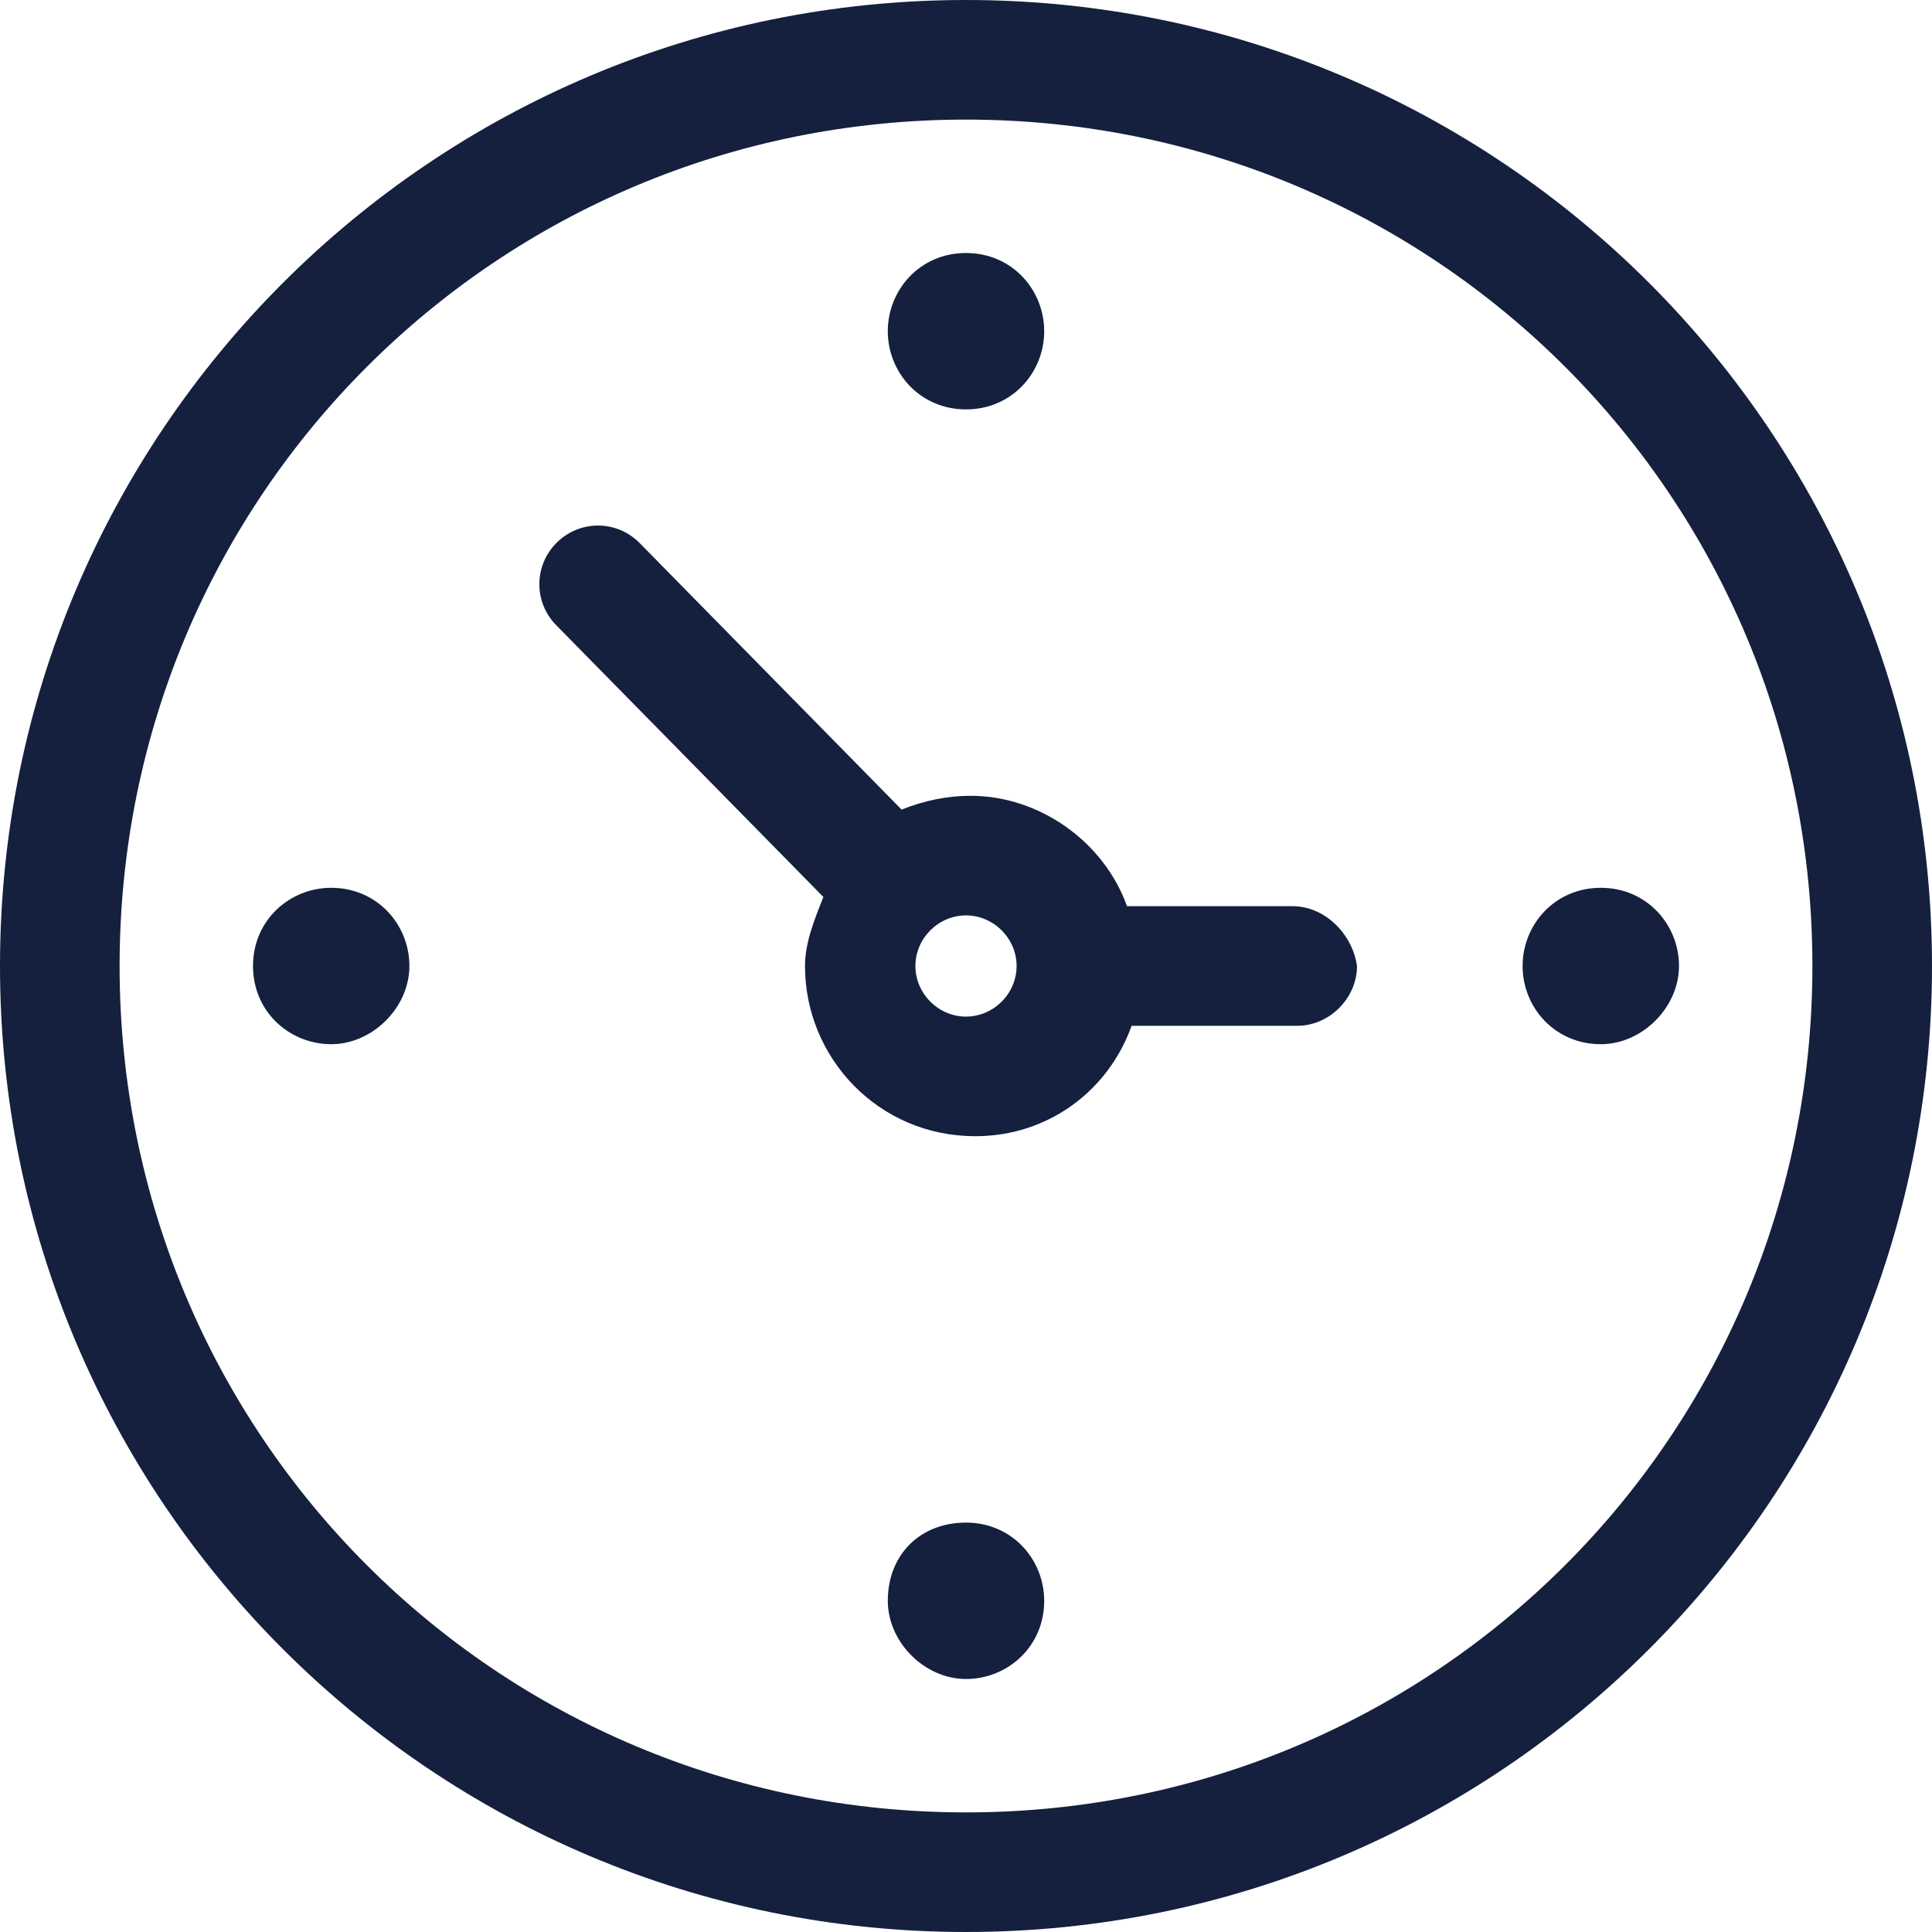 <svg aria-hidden="true" focusable="false" xmlns="http://www.w3.org/2000/svg" xmlns:xlink="http://www.w3.org/1999/xlink" version="1.1" x="0px" y="0px" viewBox="0 0 42 42" style="enable-background:new 0 0 42 42;" xml:space="preserve" width="50"  height="50" ><style type="text/css">
	.st0{fill-rule:evenodd;clip-rule:evenodd;fill:#14203E;}
</style><g transform="translate(-64 -22)"><g transform="translate(64 22)"><path class="st0" d="M21,39.4C10.8,39.4,2.6,31.2,2.6,21S10.8,2.6,21,2.6S39.4,10.8,39.4,21S31.2,39.4,21,39.4 M21,0    C9.4,0,0,9.4,0,21s9.4,21,21,21s21-9.4,21-21S32.6,0,21,0" fill="#14203E"></path><path class="st0" d="M21,22.1c-0.6,0-1.1-0.5-1.1-1.1s0.5-1.1,1.1-1.1s1.1,0.5,1.1,1.1S21.6,22.1,21,22.1 M28.1,19.7h-3.6    c-0.5-1.4-1.9-2.4-3.4-2.4c-0.5,0-1,0.1-1.5,0.3l-5.7-5.8c-0.5-0.5-1.3-0.5-1.8,0s-0.5,1.3,0,1.8l5.8,5.9c-0.2,0.5-0.4,1-0.4,1.5    c0,2,1.6,3.7,3.7,3.7c1.6,0,2.9-1,3.4-2.4h3.6c0.7,0,1.3-0.6,1.3-1.3C29.4,20.3,28.8,19.7,28.1,19.7 M21,5.5c1,0,1.7,0.8,1.7,1.7    S22,8.9,21,8.9s-1.7-0.8-1.7-1.7S20,5.5,21,5.5 M7.2,19.3c1,0,1.7,0.8,1.7,1.7s-0.8,1.7-1.7,1.7S5.5,22,5.5,21S6.3,19.3,7.2,19.3     M21,33.1c1,0,1.7,0.8,1.7,1.7c0,1-0.8,1.7-1.7,1.7s-1.7-0.8-1.7-1.7C19.3,33.8,20,33.1,21,33.1 M34.8,19.3c1,0,1.7,0.8,1.7,1.7    s-0.8,1.7-1.7,1.7c-1,0-1.7-0.8-1.7-1.7S33.8,19.3,34.8,19.3" fill="#14203E"></path></g></g></svg>